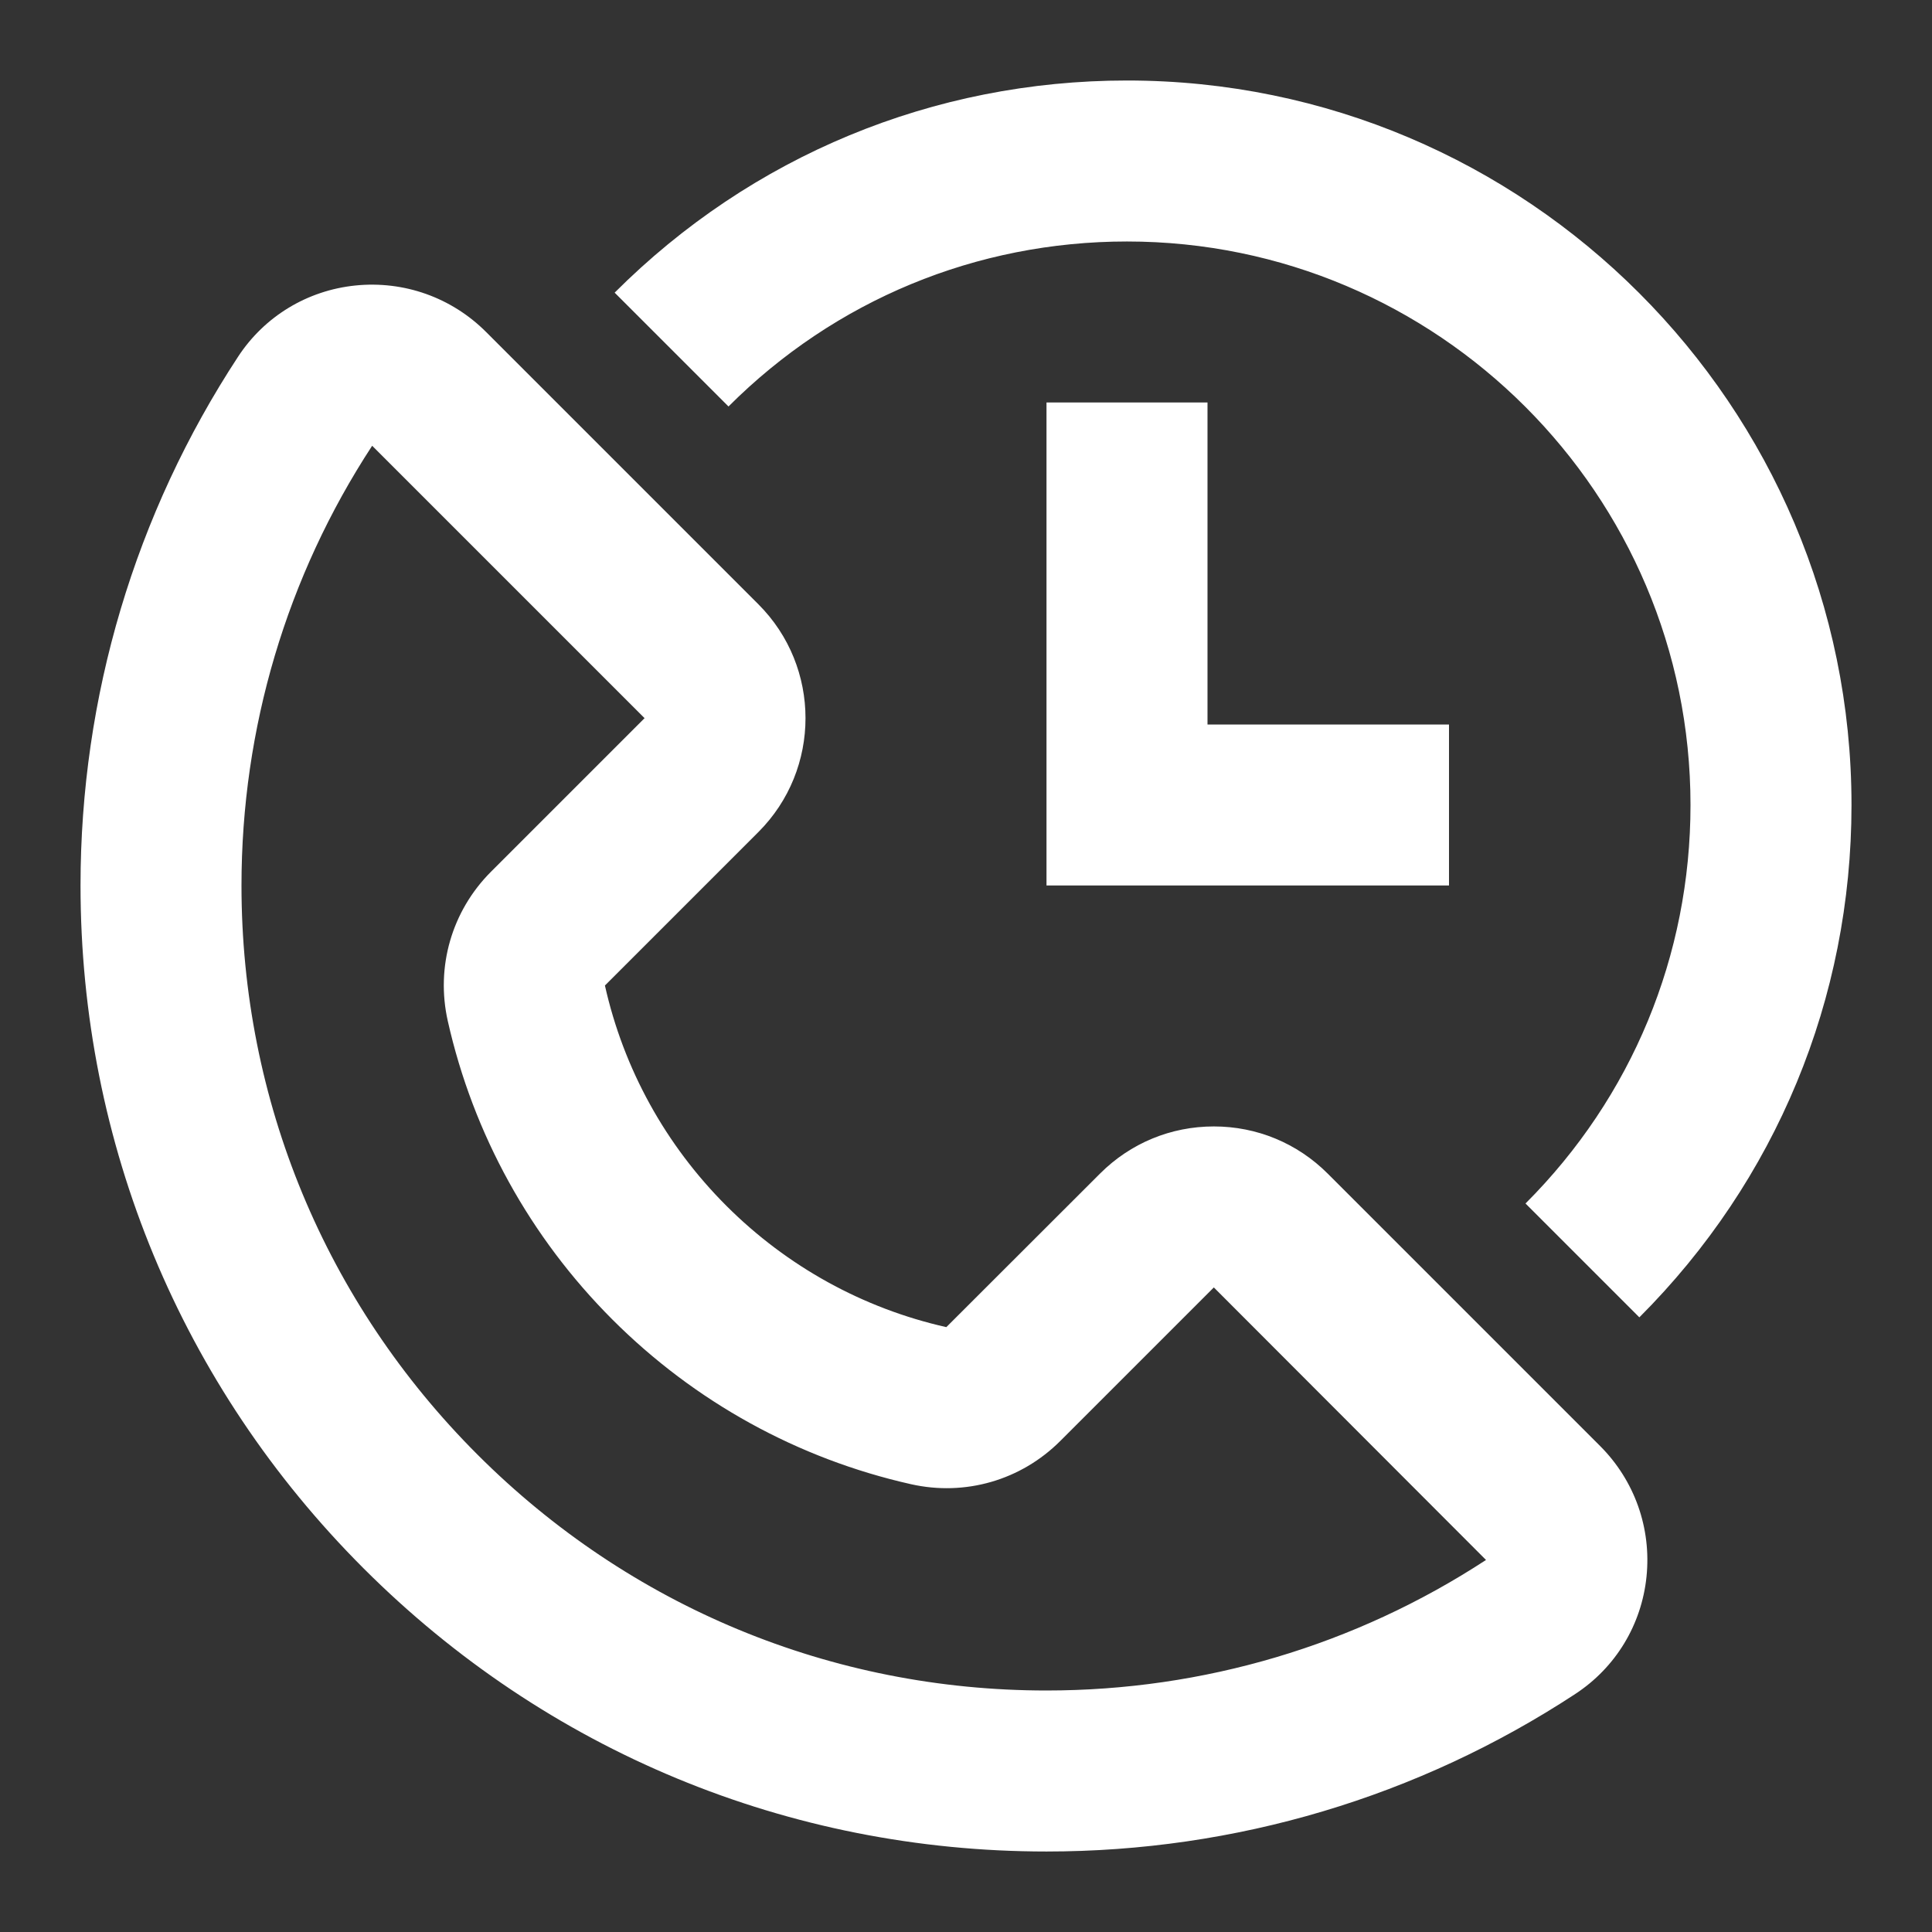 <?xml version="1.0" encoding="utf-8"?>
<svg xmlns="http://www.w3.org/2000/svg" viewBox="0 0 192 192" width="192" height="192" fill="white">
    <rect x="0" y="0" width="192" height="192" fill="#333333" stroke="none"/>
    <path d="M144,88h-40v-48h16v32h24v16ZM184,80c0-39.701-32.299-72-72-72-19.239,0-37.321,7.488-50.917,21.083l11.314,11.313c10.573-10.574,24.638-16.397,39.603-16.397,30.879,0,56,25.122,56,56,0,14.964-5.823,29.029-16.397,39.603l11.314,11.314c13.596-13.597,21.083-31.679,21.083-50.917ZM156.561,168.336c4-2.622,6.576-6.867,7.067-11.646.496-4.827-1.186-9.562-4.614-12.991l-27.069-27.069c-3.022-3.021-7.04-4.686-11.314-4.686s-8.291,1.664-11.312,4.686l-15.274,15.259c-8.271-1.86-15.833-6.032-21.866-12.065-6.033-6.032-10.205-13.594-12.062-21.885l15.255-15.255c6.238-6.238,6.238-16.389,0-22.627l-27.07-27.07c-3.429-3.429-8.163-5.107-12.99-4.614-4.778.491-9.023,3.067-11.646,7.066h0c-10.247,15.623-15.663,33.797-15.664,52.558,0,25.623,9.99,49.727,28.134,67.87s42.247,28.135,67.869,28.134c18.763,0,36.938-5.418,52.558-15.664ZM36.986,44.3l27.07,27.07-15.256,15.255c-3.904,3.905-5.511,9.454-4.3,14.842,2.526,11.232,8.184,21.492,16.363,29.671,8.178,8.178,18.438,13.835,29.667,16.36,5.392,1.214,10.941-.395,14.844-4.3l15.255-15.254,27.049,27.083c-12.983,8.486-28.083,12.972-43.676,12.973-21.349,0-41.434-8.326-56.555-23.448-15.122-15.121-23.449-35.206-23.448-56.555,0-15.6,4.49-30.707,12.986-43.697h0Z"/>
</svg>